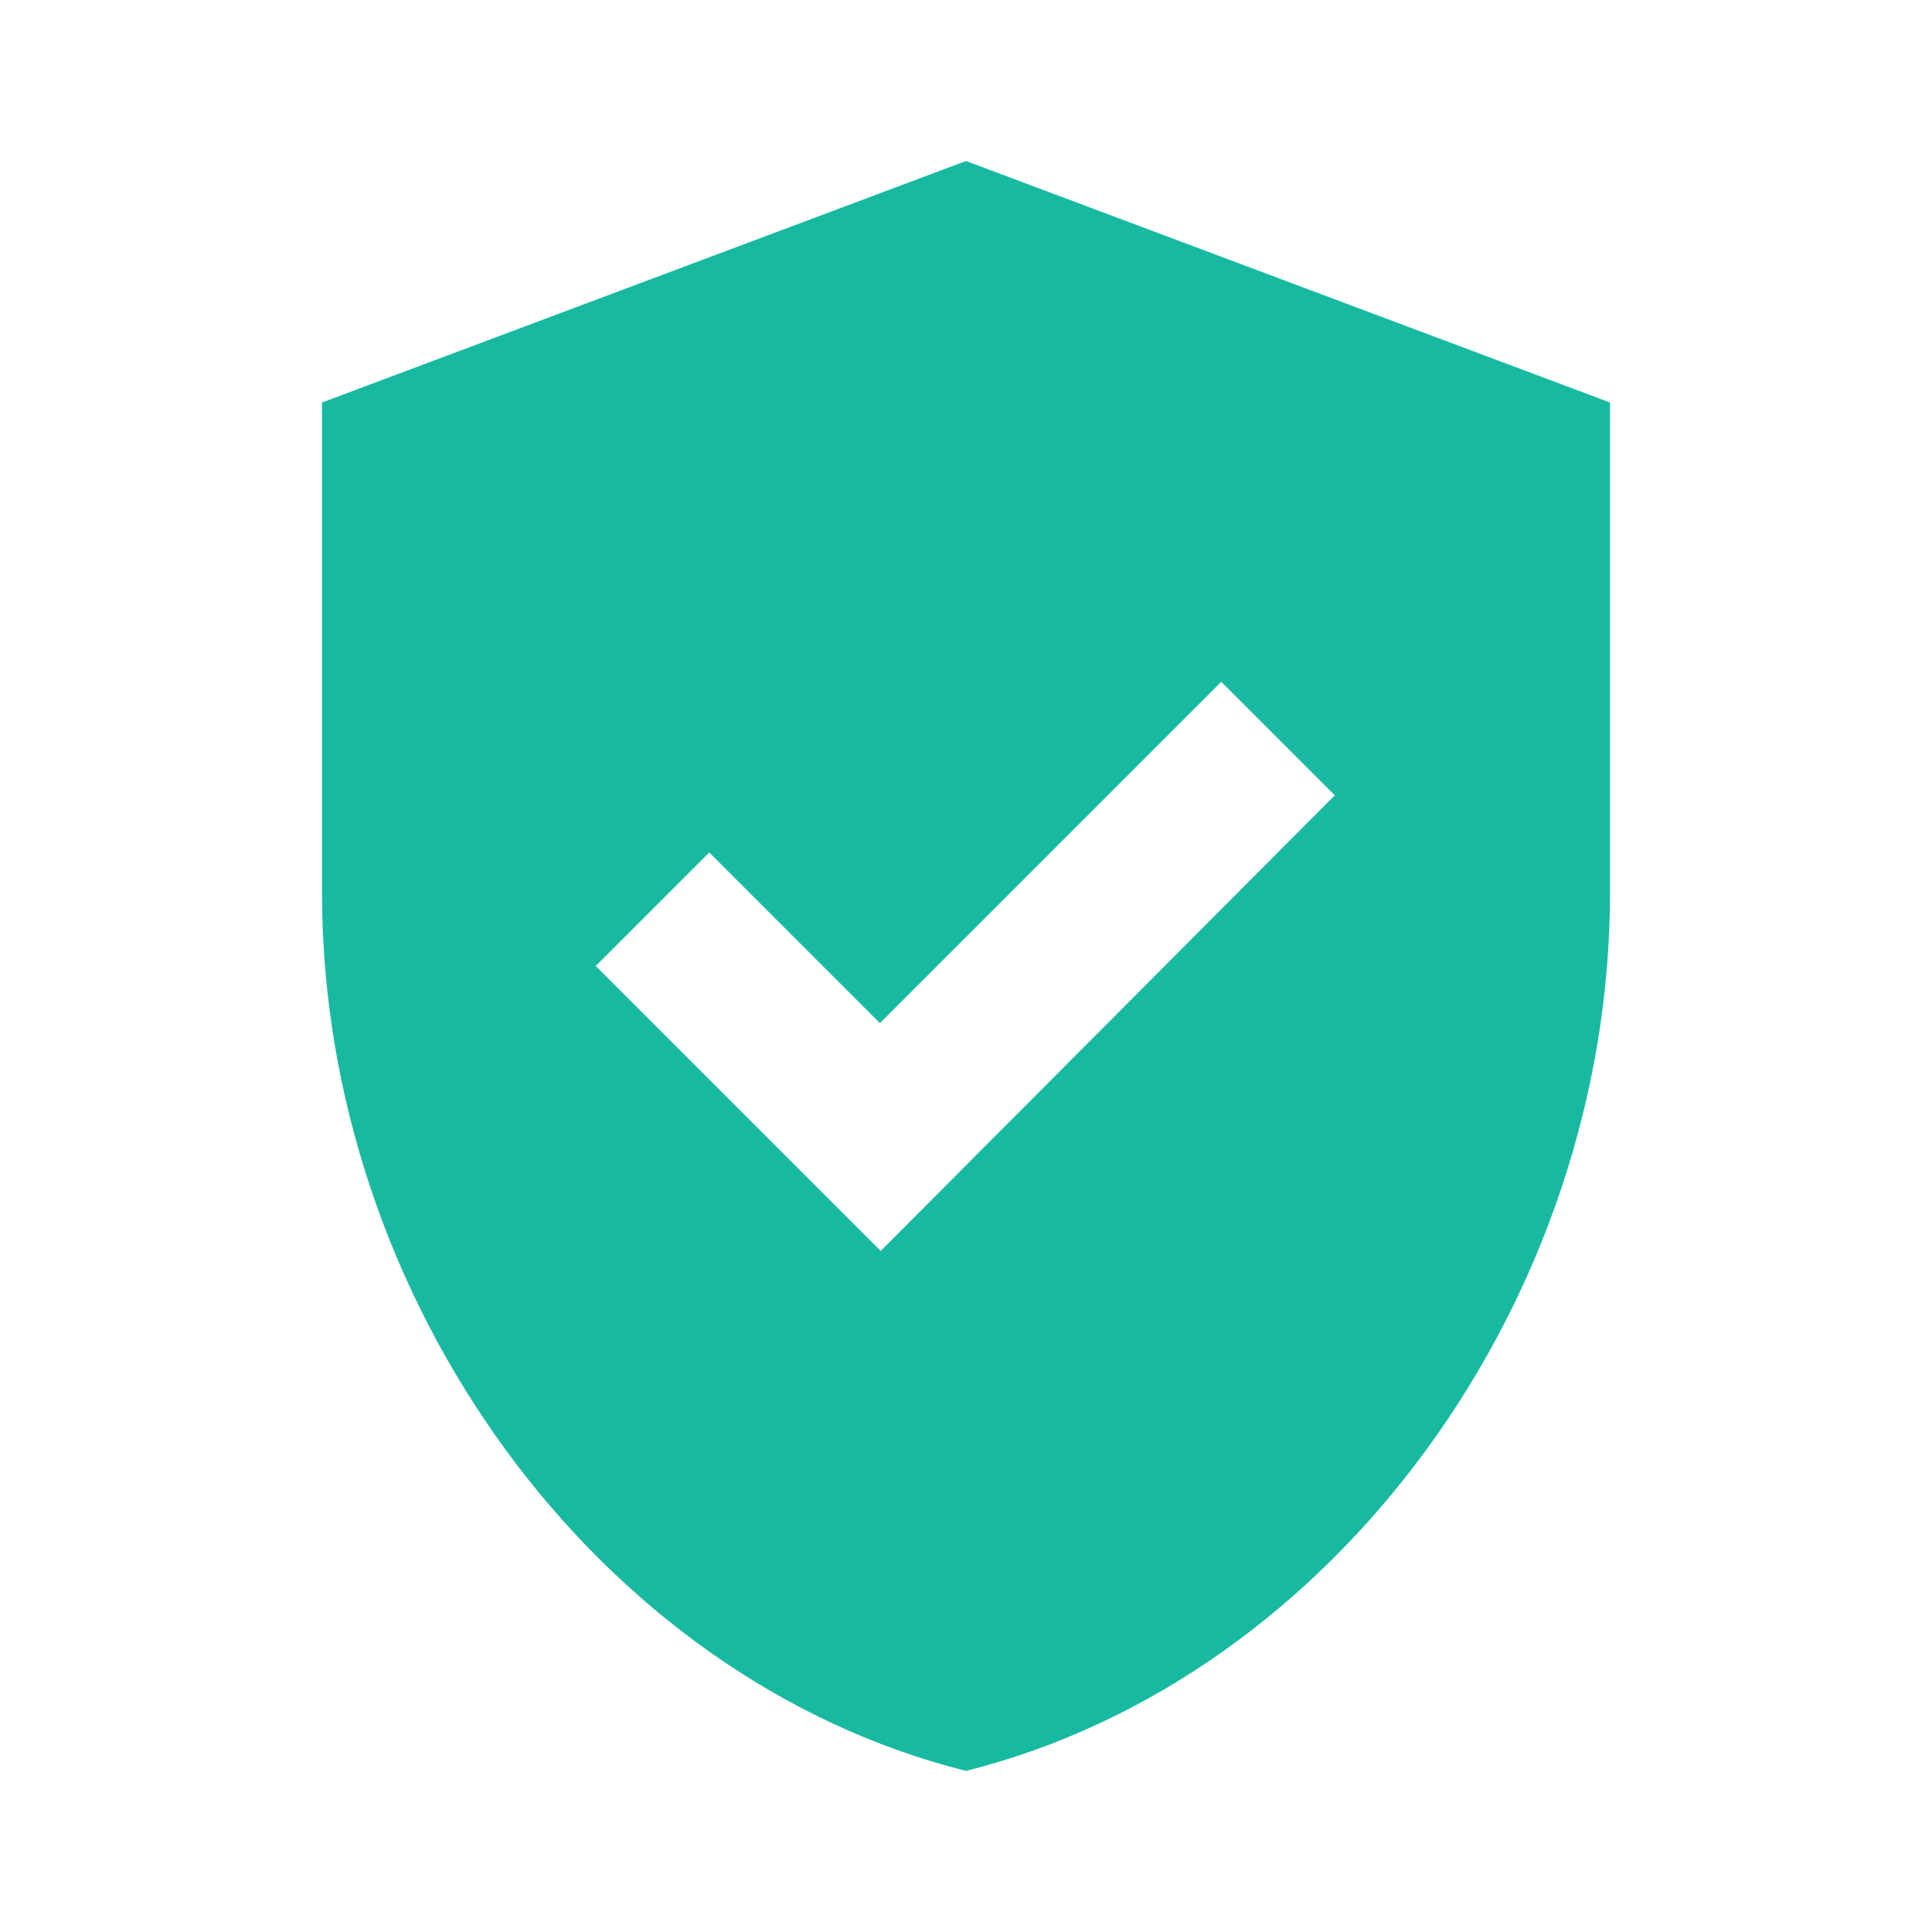 <svg fill="none" height="18" viewBox="0 0 18 18" width="18" xmlns="http://www.w3.org/2000/svg"><path d="m9 1.5-6 2.25v4.567c0 3.788 2.558 7.32 6 8.182 3.442-.863 6-4.395 6-8.182v-4.567zm-.795 10.155-2.655-2.655 1.058-1.058 1.59 1.59 3.18-3.18 1.058 1.058z" fill="#17BAA1"/></svg>